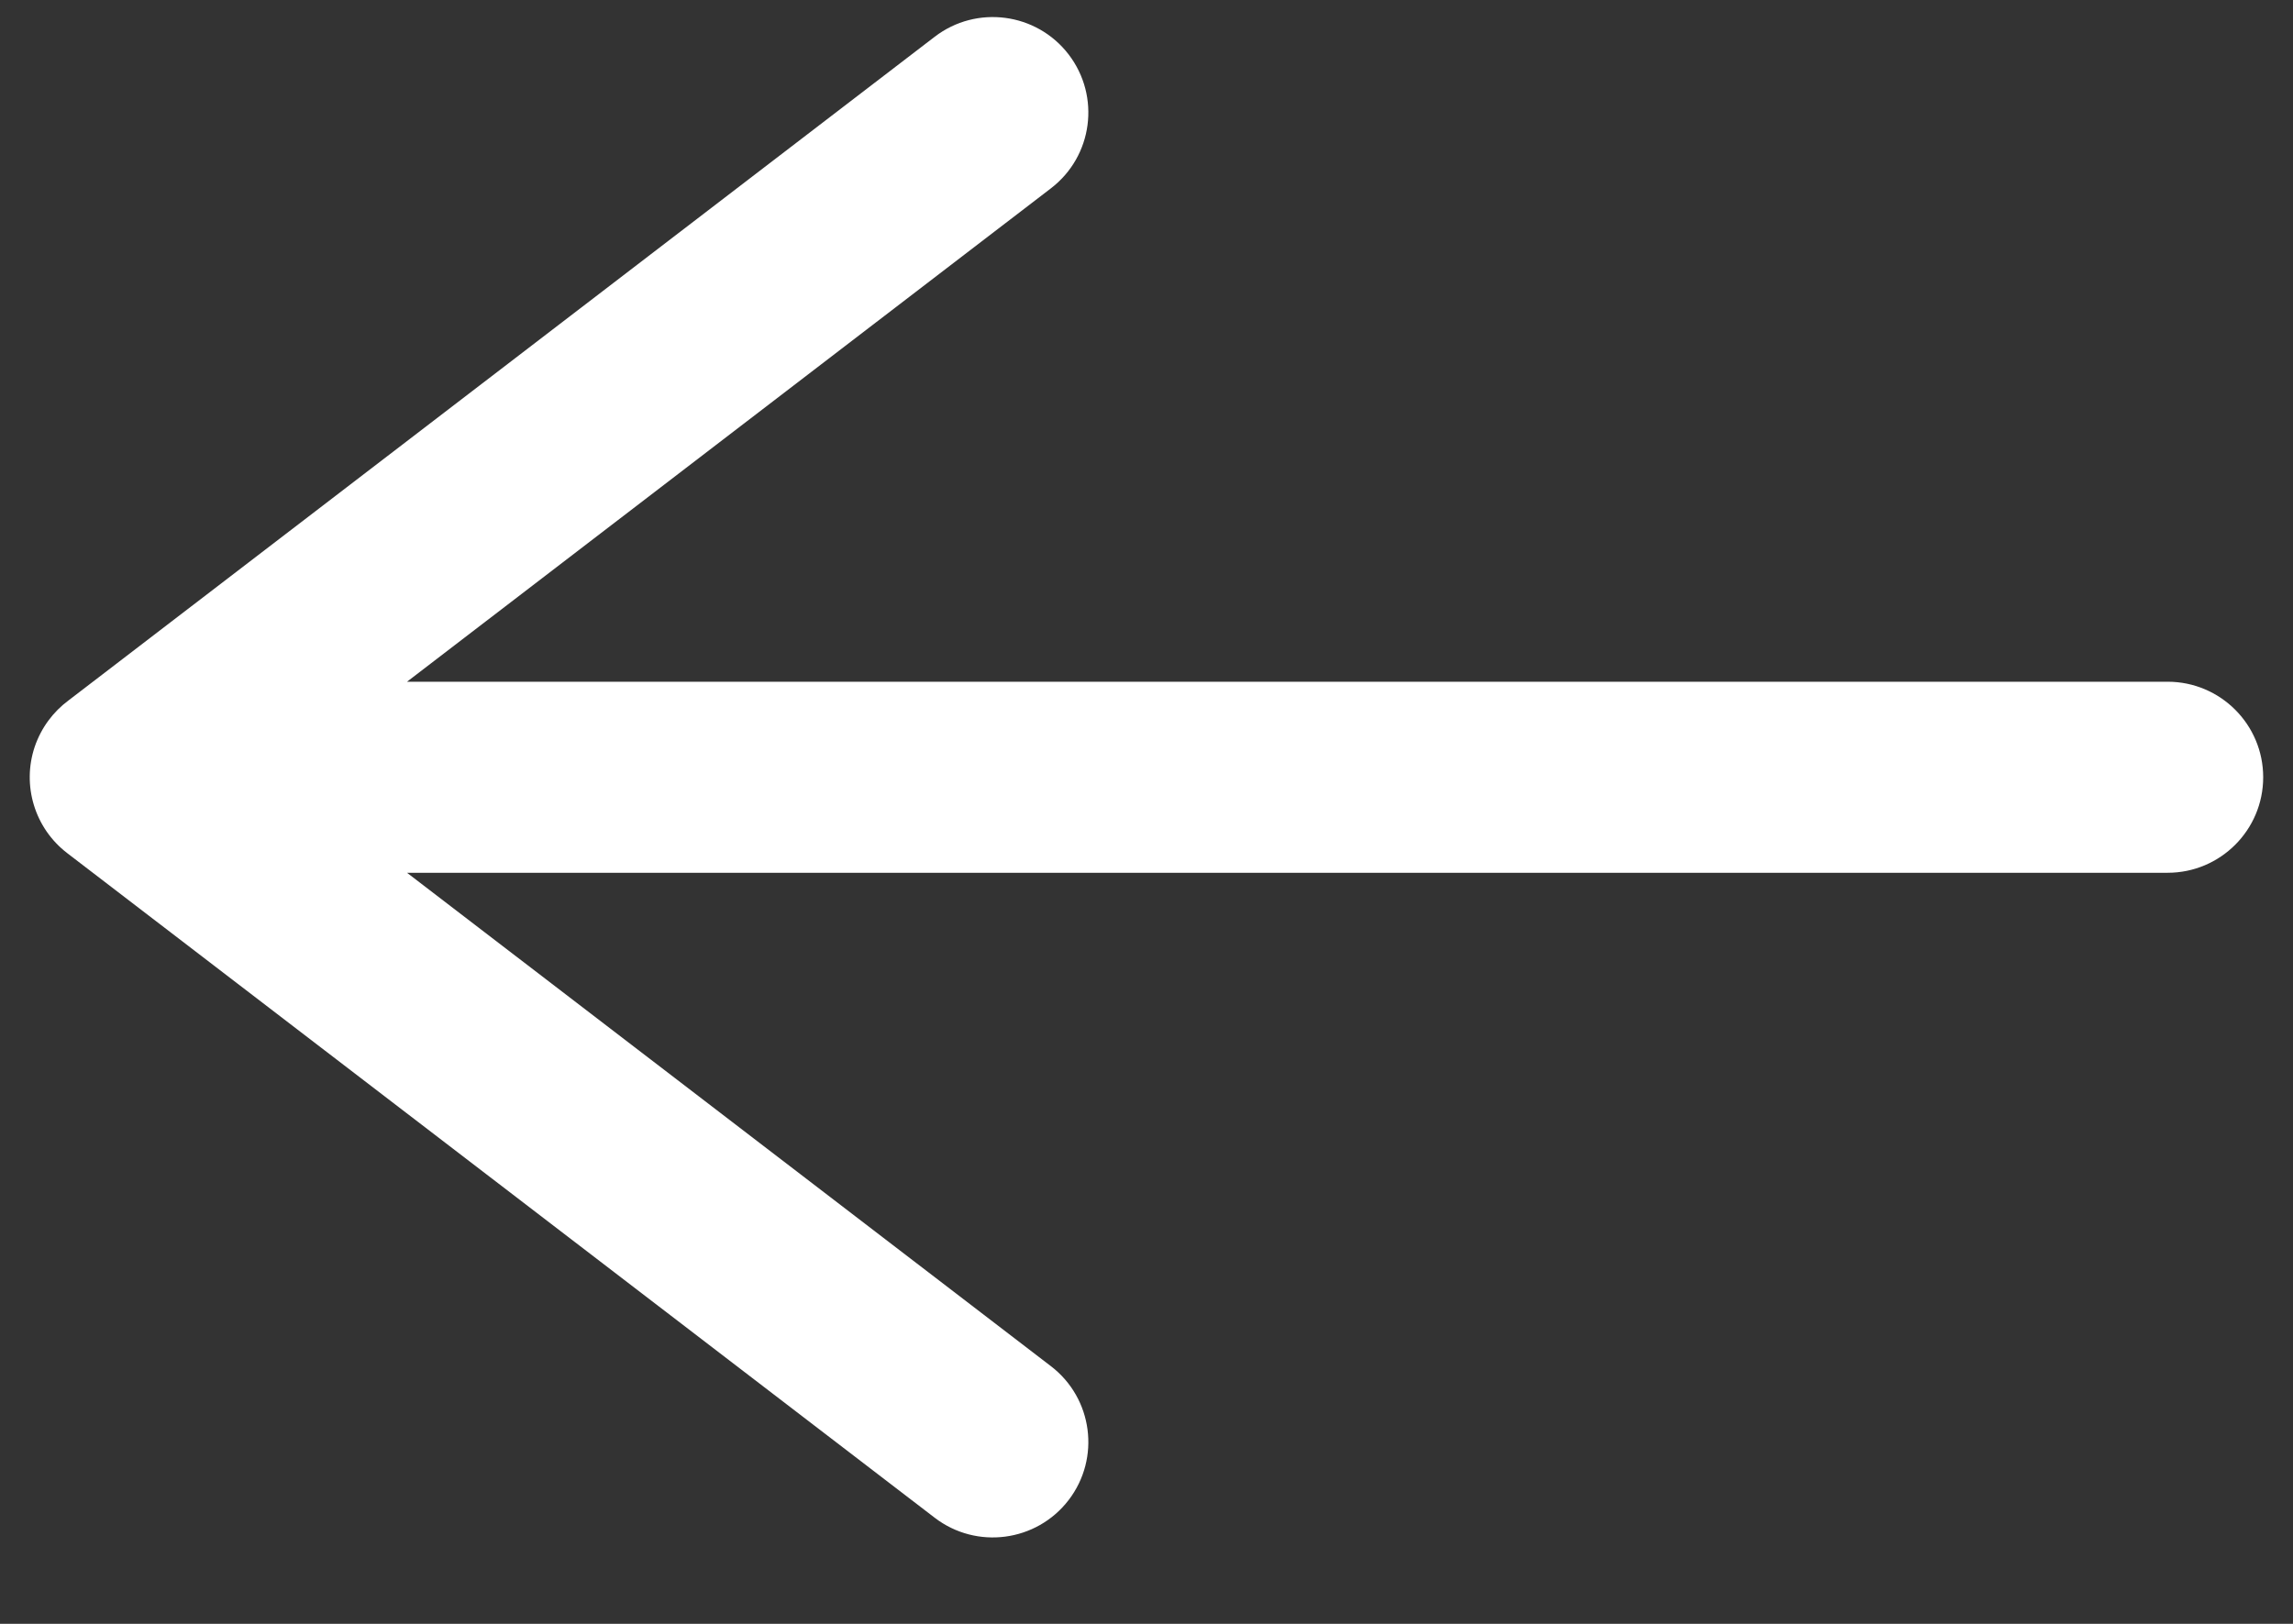 <svg width="24" height="17" viewBox="0 0 24 17" fill="none" xmlns="http://www.w3.org/2000/svg">
<rect x="0" y="0" width="24" height="17" fill="#333333" stroke="none"/>
<path fill-rule="evenodd" clip-rule="evenodd" d="M22.688 7.137C23.24 7.137 23.688 7.585 23.688 8.137C23.688 8.689 23.24 9.137 22.688 9.137L4.26 9.137L10.999 14.302C11.438 14.638 11.521 15.266 11.185 15.704C10.849 16.142 10.221 16.225 9.783 15.889L0.703 8.931C0.363 8.67 0.227 8.222 0.364 7.816C0.432 7.618 0.557 7.451 0.718 7.332L9.783 0.385C10.221 0.049 10.849 0.132 11.185 0.57C11.521 1.009 11.438 1.636 10.999 1.972L4.26 7.137L22.688 7.137Z" fill="white"/>
</svg>
